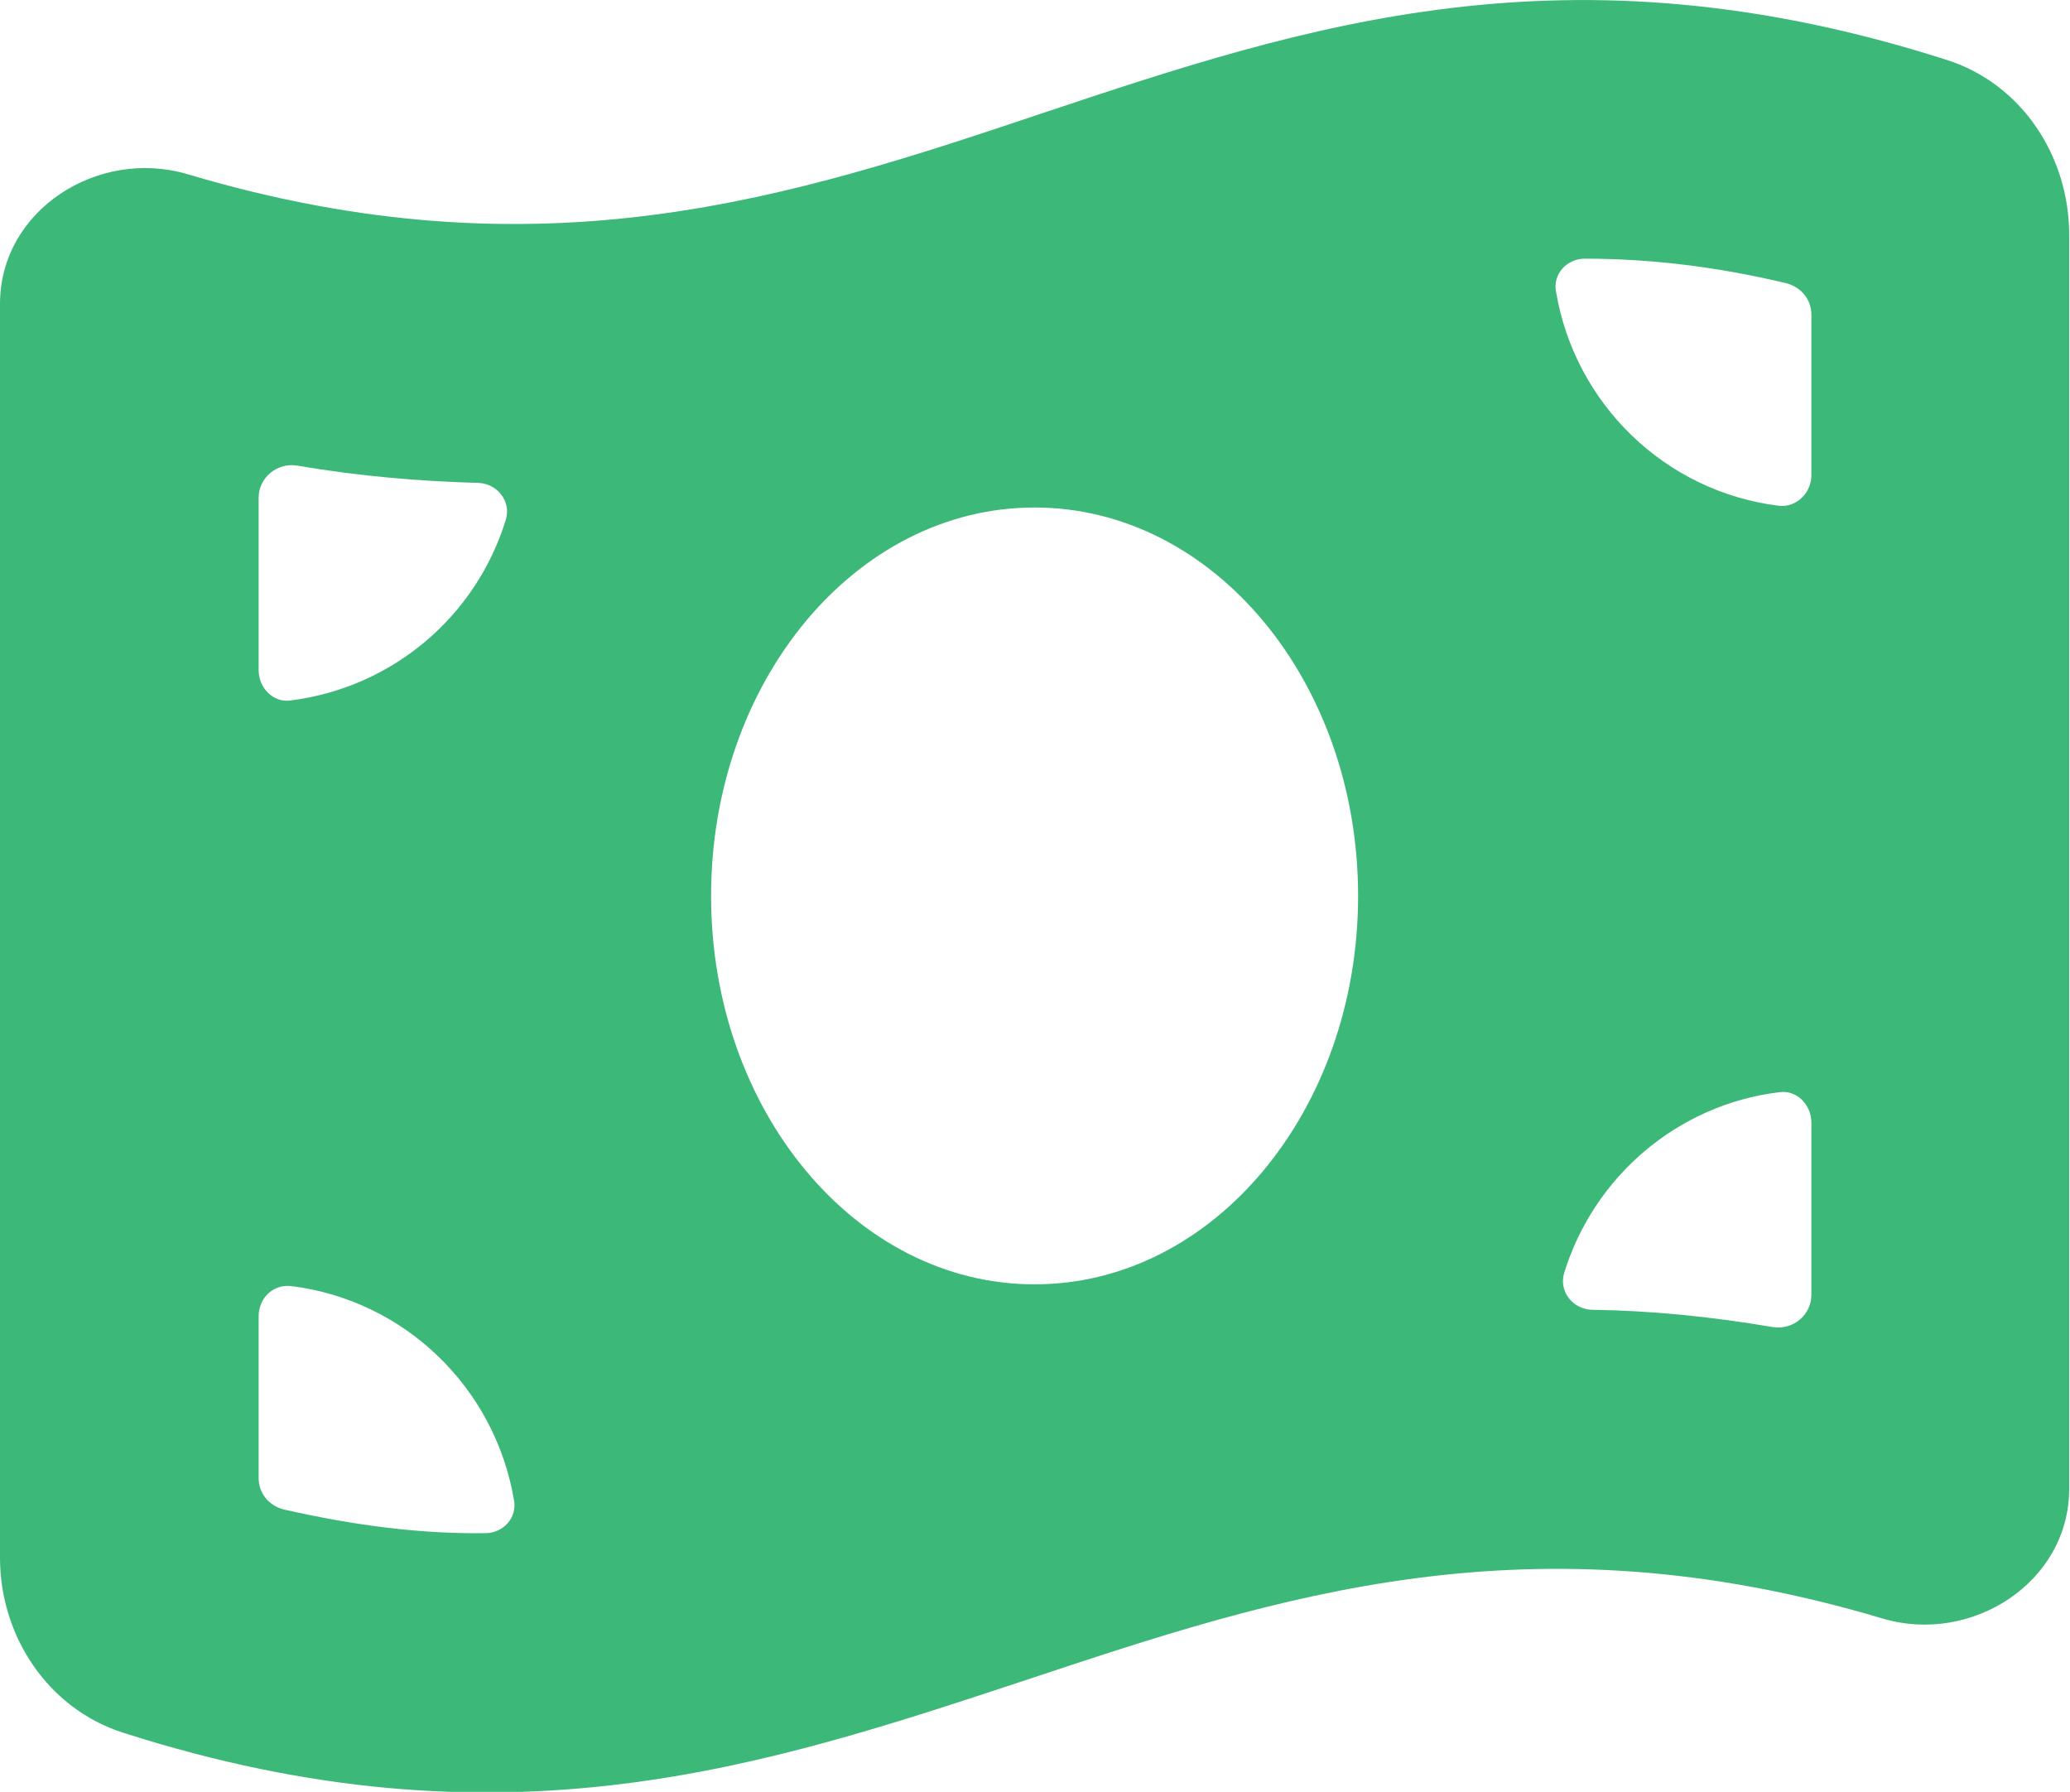 <?xml version="1.0" encoding="utf-8"?>
<!-- Generator: Adobe Illustrator 29.7.1, SVG Export Plug-In . SVG Version: 9.03 Build 0)  -->
<svg version="1.1" id="Layer_1" xmlns="http://www.w3.org/2000/svg" xmlns:xlink="http://www.w3.org/1999/xlink" x="0px" y="0px"
	 viewBox="0 0 252.1 218.2" style="enable-background:new 0 0 252.1 218.2;" xml:space="preserve">
<style type="text/css">
	.st0{fill:#3CB878;}
</style>
<path class="st0" d="M0,189.7V37c0-11.4,11.9-19,22.8-15.8C66,34.1,96.5,24,127.2,13.7C159,3.1,190.9-7.5,237.1,7.3
	C246.2,10.2,252,19,252,28.6v152.7c0,11.4-11.9,19-22.7,15.8c-43.2-12.9-73.7-2.7-104.4,7.5C93.1,215.1,61.2,225.8,15,211
	C5.9,208.1,0,199.3,0,189.7L0,189.7z M165.4,109.1c0-26.1-17.6-47.3-39.4-47.3S86.6,83,86.6,109.1s17.6,47.3,39.4,47.3
	S165.4,135.2,165.4,109.1z M59.1,186.7c2.2,0,3.9-1.9,3.5-4c-2.3-13.7-13.3-24.4-27.2-26.1c-2.2-0.2-3.9,1.5-3.9,3.7V180
	c0,1.8,1.2,3.3,3,3.8C43.3,185.8,51.3,186.8,59.1,186.7L59.1,186.7z M215.9,161.6c2.5,0.4,4.7-1.5,4.7-3.9v-21c0-2.2-1.8-4-3.9-3.7
	c-12.4,1.5-22.6,10.3-26.2,22c-0.7,2.3,1.1,4.5,3.5,4.5C201,159.6,208.2,160.3,215.9,161.6L215.9,161.6z M220.6,57.9V38.3
	c0-1.8-1.2-3.3-3-3.8c-8.8-2.1-16.9-3-24.6-3c-2.2,0-3.9,1.9-3.5,4c2.3,13.7,13.3,24.4,27.2,26.1C218.8,61.8,220.6,60,220.6,57.9
	L220.6,57.9z M61.6,63.3c0.7-2.3-1.1-4.5-3.5-4.5c-7-0.2-14.3-0.8-21.9-2.1c-2.5-0.4-4.7,1.5-4.7,3.9v21c0,2.2,1.8,4,3.9,3.7
	C47.9,83.7,58,75,61.6,63.3z"/>
</svg>
